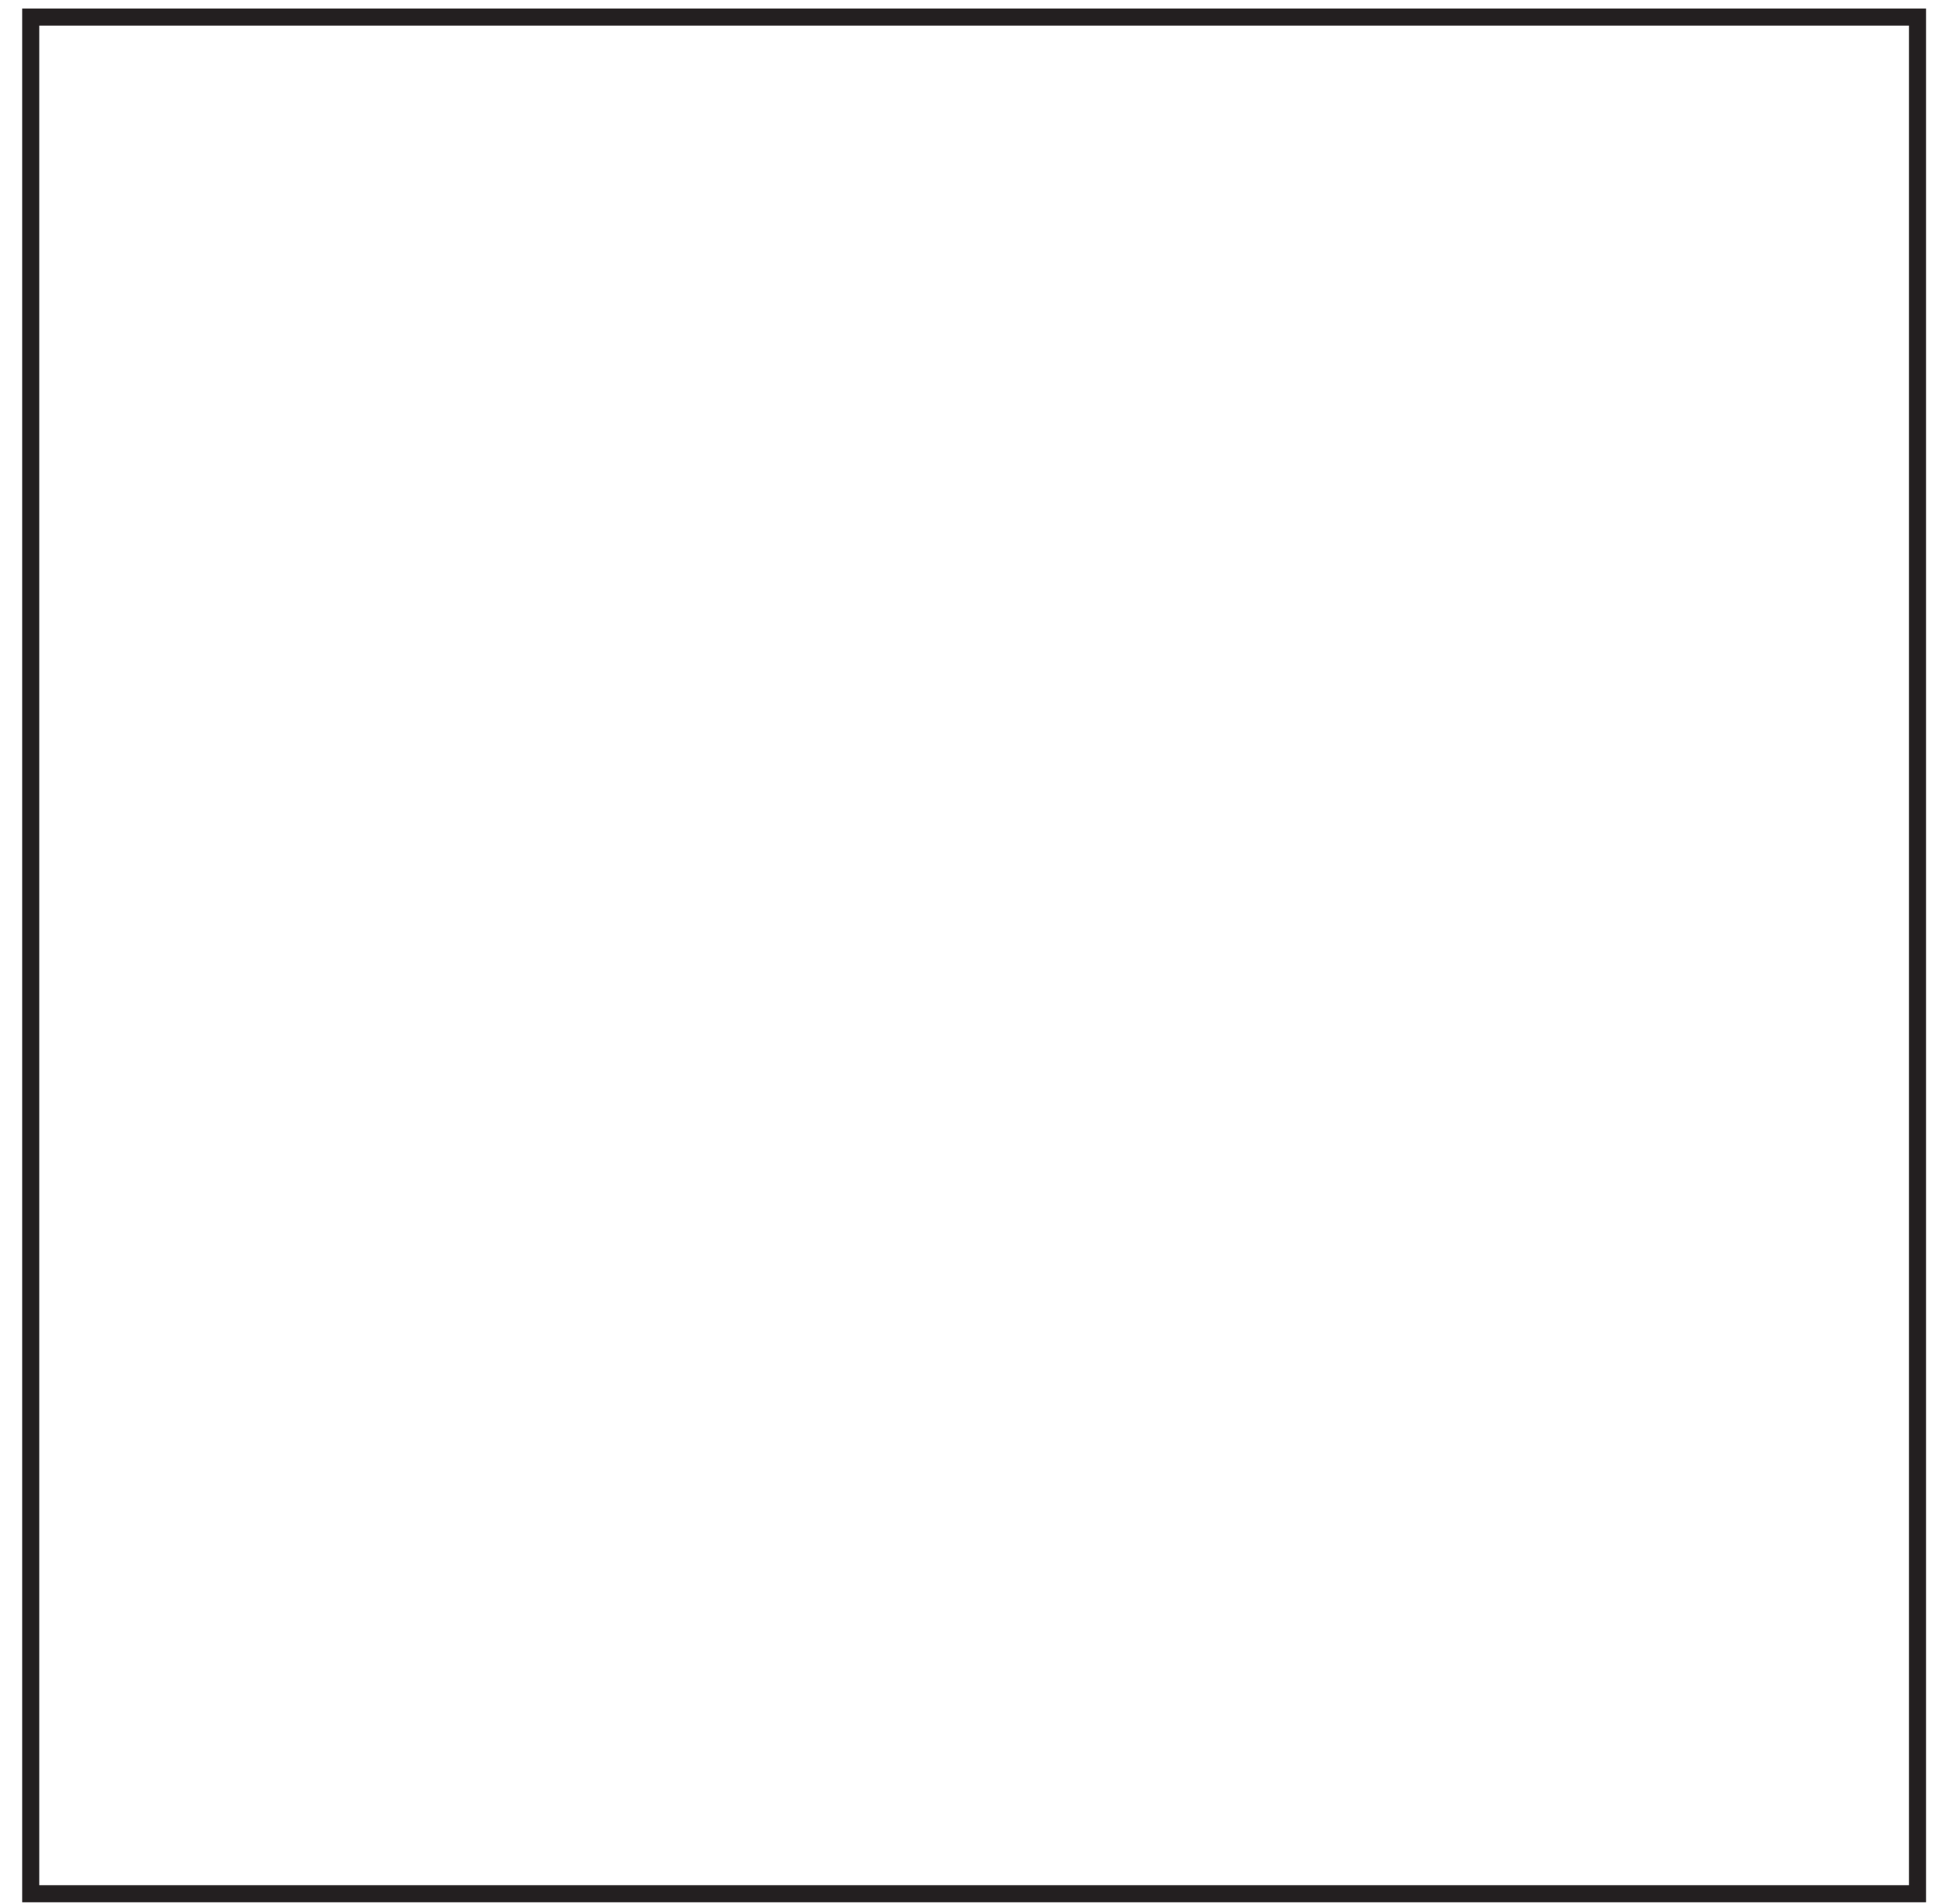 <?xml version="1.0" encoding="UTF-8"?> <!-- Generator: Adobe Illustrator 25.0.0, SVG Export Plug-In . SVG Version: 6.00 Build 0) --> <svg xmlns="http://www.w3.org/2000/svg" xmlns:xlink="http://www.w3.org/1999/xlink" version="1.1" id="Layer_1" x="0px" y="0px" viewBox="0 0 56.8 55.8" style="enable-background:new 0 0 56.8 55.8;" xml:space="preserve"> <style type="text/css"> .st0{fill:none;stroke:#231F20;stroke-width:0.5;stroke-miterlimit:10;} </style> <rect x="0.9" y="0.5" class="st0" width="55.3" height="55"></rect> </svg> 